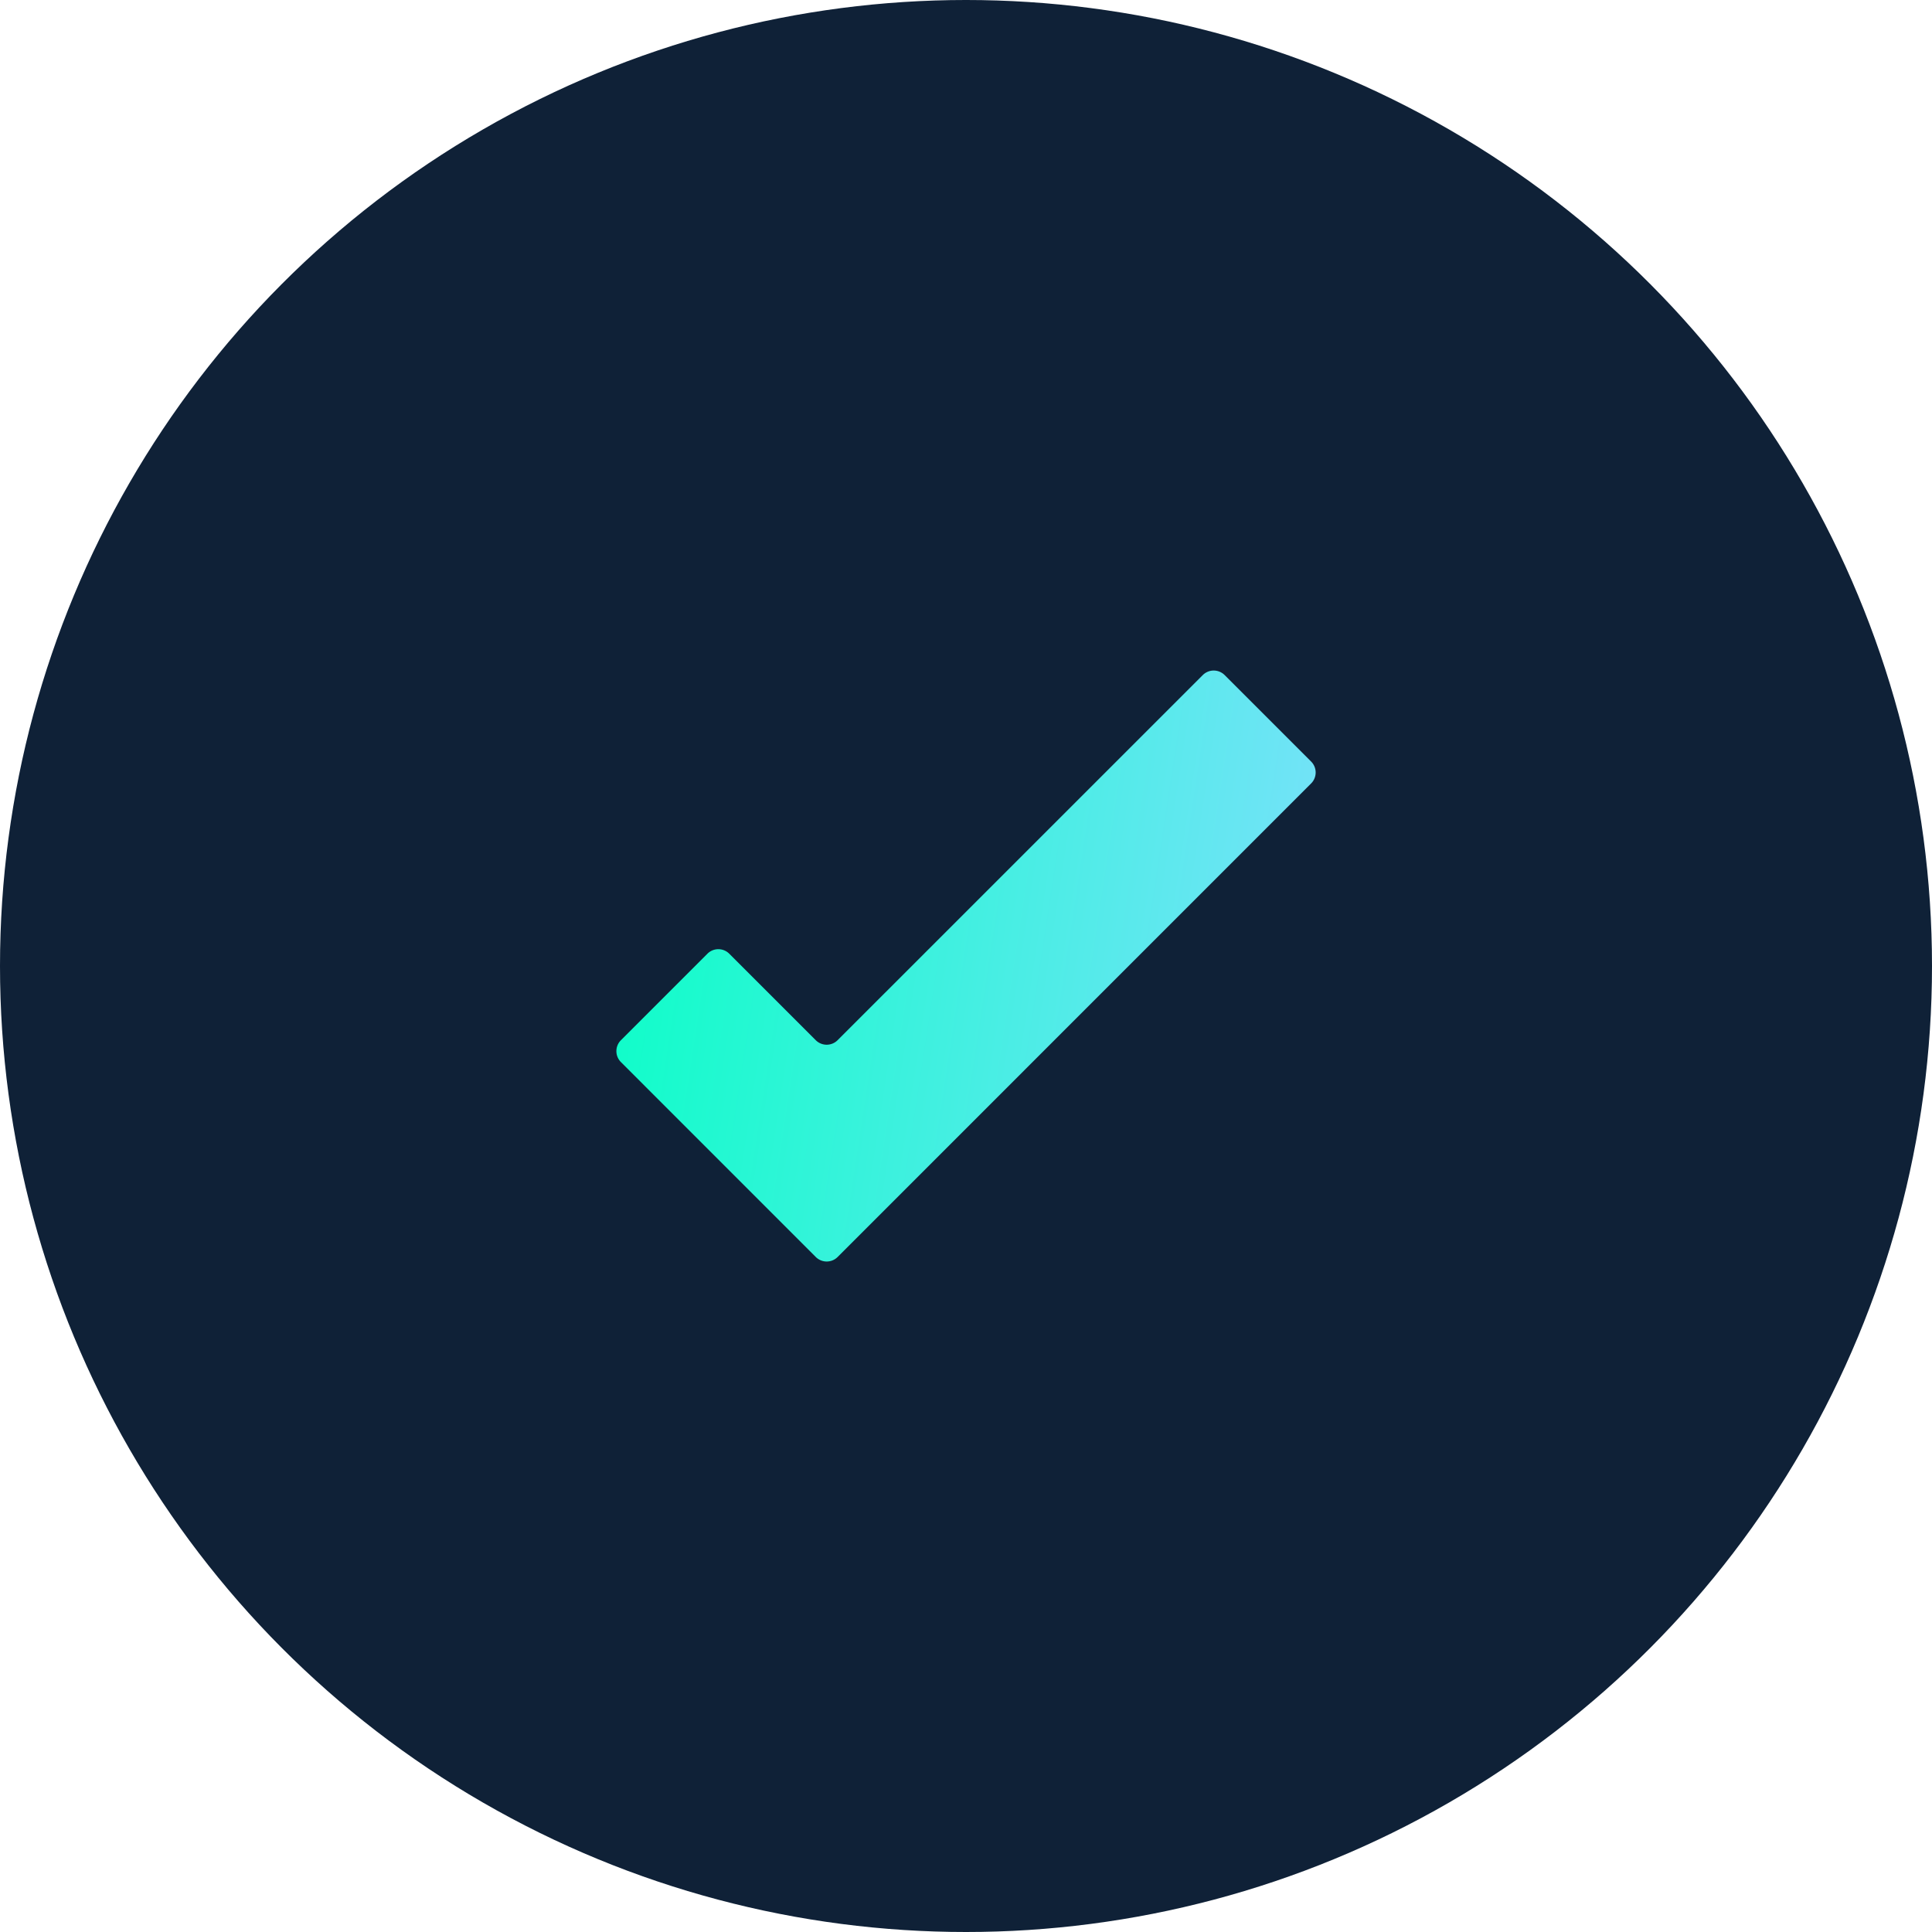 <svg width="35" height="35" viewBox="0 0 35 35" fill="none" xmlns="http://www.w3.org/2000/svg"><circle cx="17.5" cy="17.5" r="17.5" fill="#0F2137"/><path d="m23.754 13.798-1.57-1.57a.28.28 0 0 0-.393 0l-6.619 6.618a.28.28 0 0 1-.392 0l-1.57-1.57a.28.28 0 0 0-.393 0l-1.57 1.57a.28.28 0 0 0 0 .393l3.533 3.534a.28.28 0 0 0 .393 0l8.581-8.582a.28.28 0 0 0 0-.393Z" fill="url(#paint0_linear_2696_645)"/><defs><linearGradient id="paint0_linear_2696_645" x1="11.507" y1="12.148" x2="25.148" y2="14.225" gradientUnits="userSpaceOnUse"><stop stop-color="#0CFEC7"/><stop offset="1" stop-color="#7CE0FC"/></linearGradient></defs></svg>

